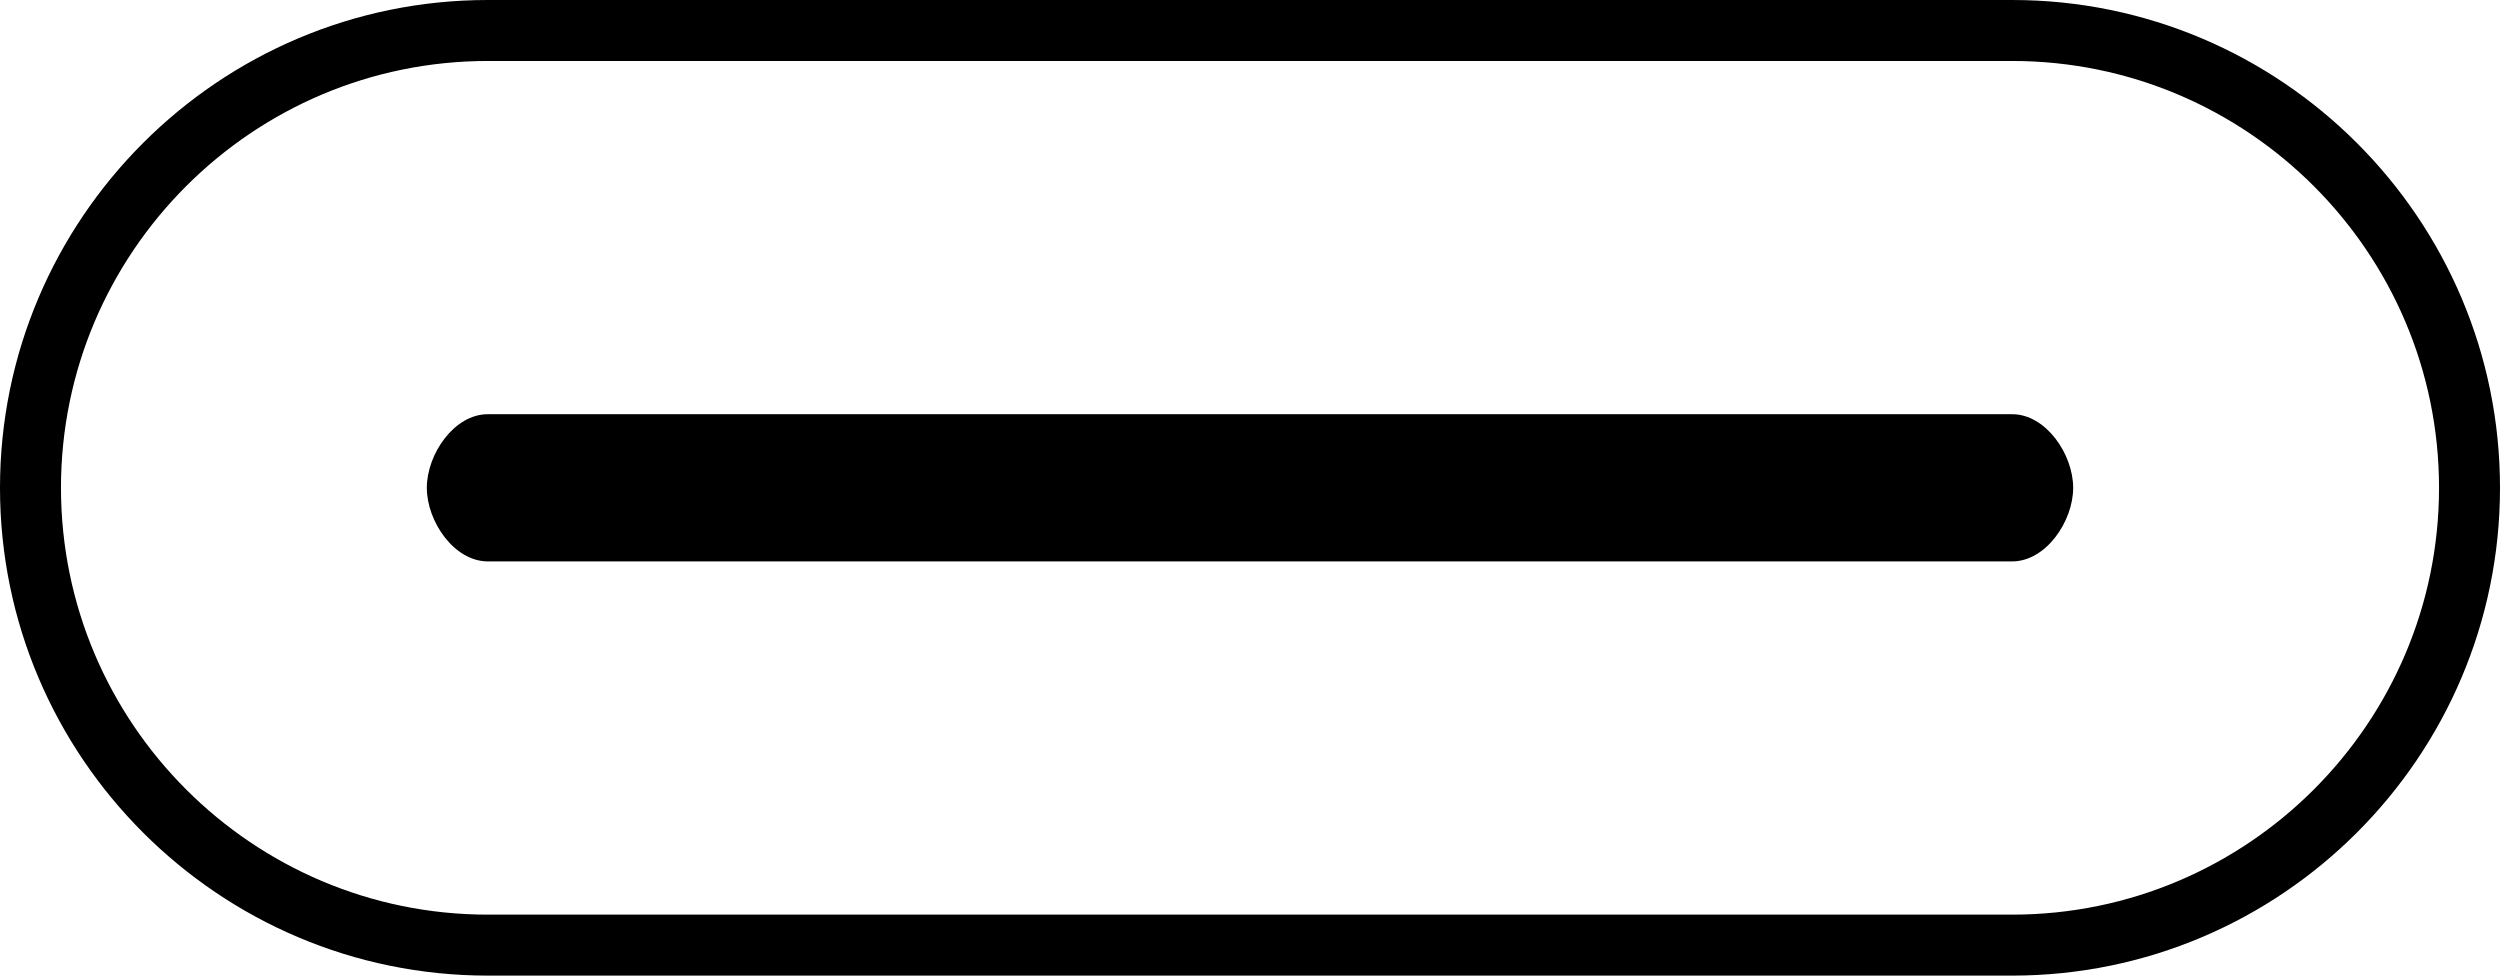 <svg xmlns="http://www.w3.org/2000/svg" fill="none" viewBox="0 0 41 16" height="16" width="41">
<path fill="black" d="M33 16H8C3.589 16 0 12.411 0 8C0 3.589 3.589 0 8 0H33C37.411 0 41 3.589 41 8C41 12.411 37.411 16 33 16ZM8 1C4.141 1 1 4.141 1 8C1 11.86 4.141 15 8 15H33C36.859 15 40 11.86 40 8C40 4.141 36.859 1 33 1H8ZM34 8C34 7.448 33.552 6.793 33 6.793H8C7.448 6.793 7 7.448 7 8C7 8.552 7.448 9.207 8 9.207H33C33.552 9.207 34 8.552 34 8Z"></path>
</svg>

